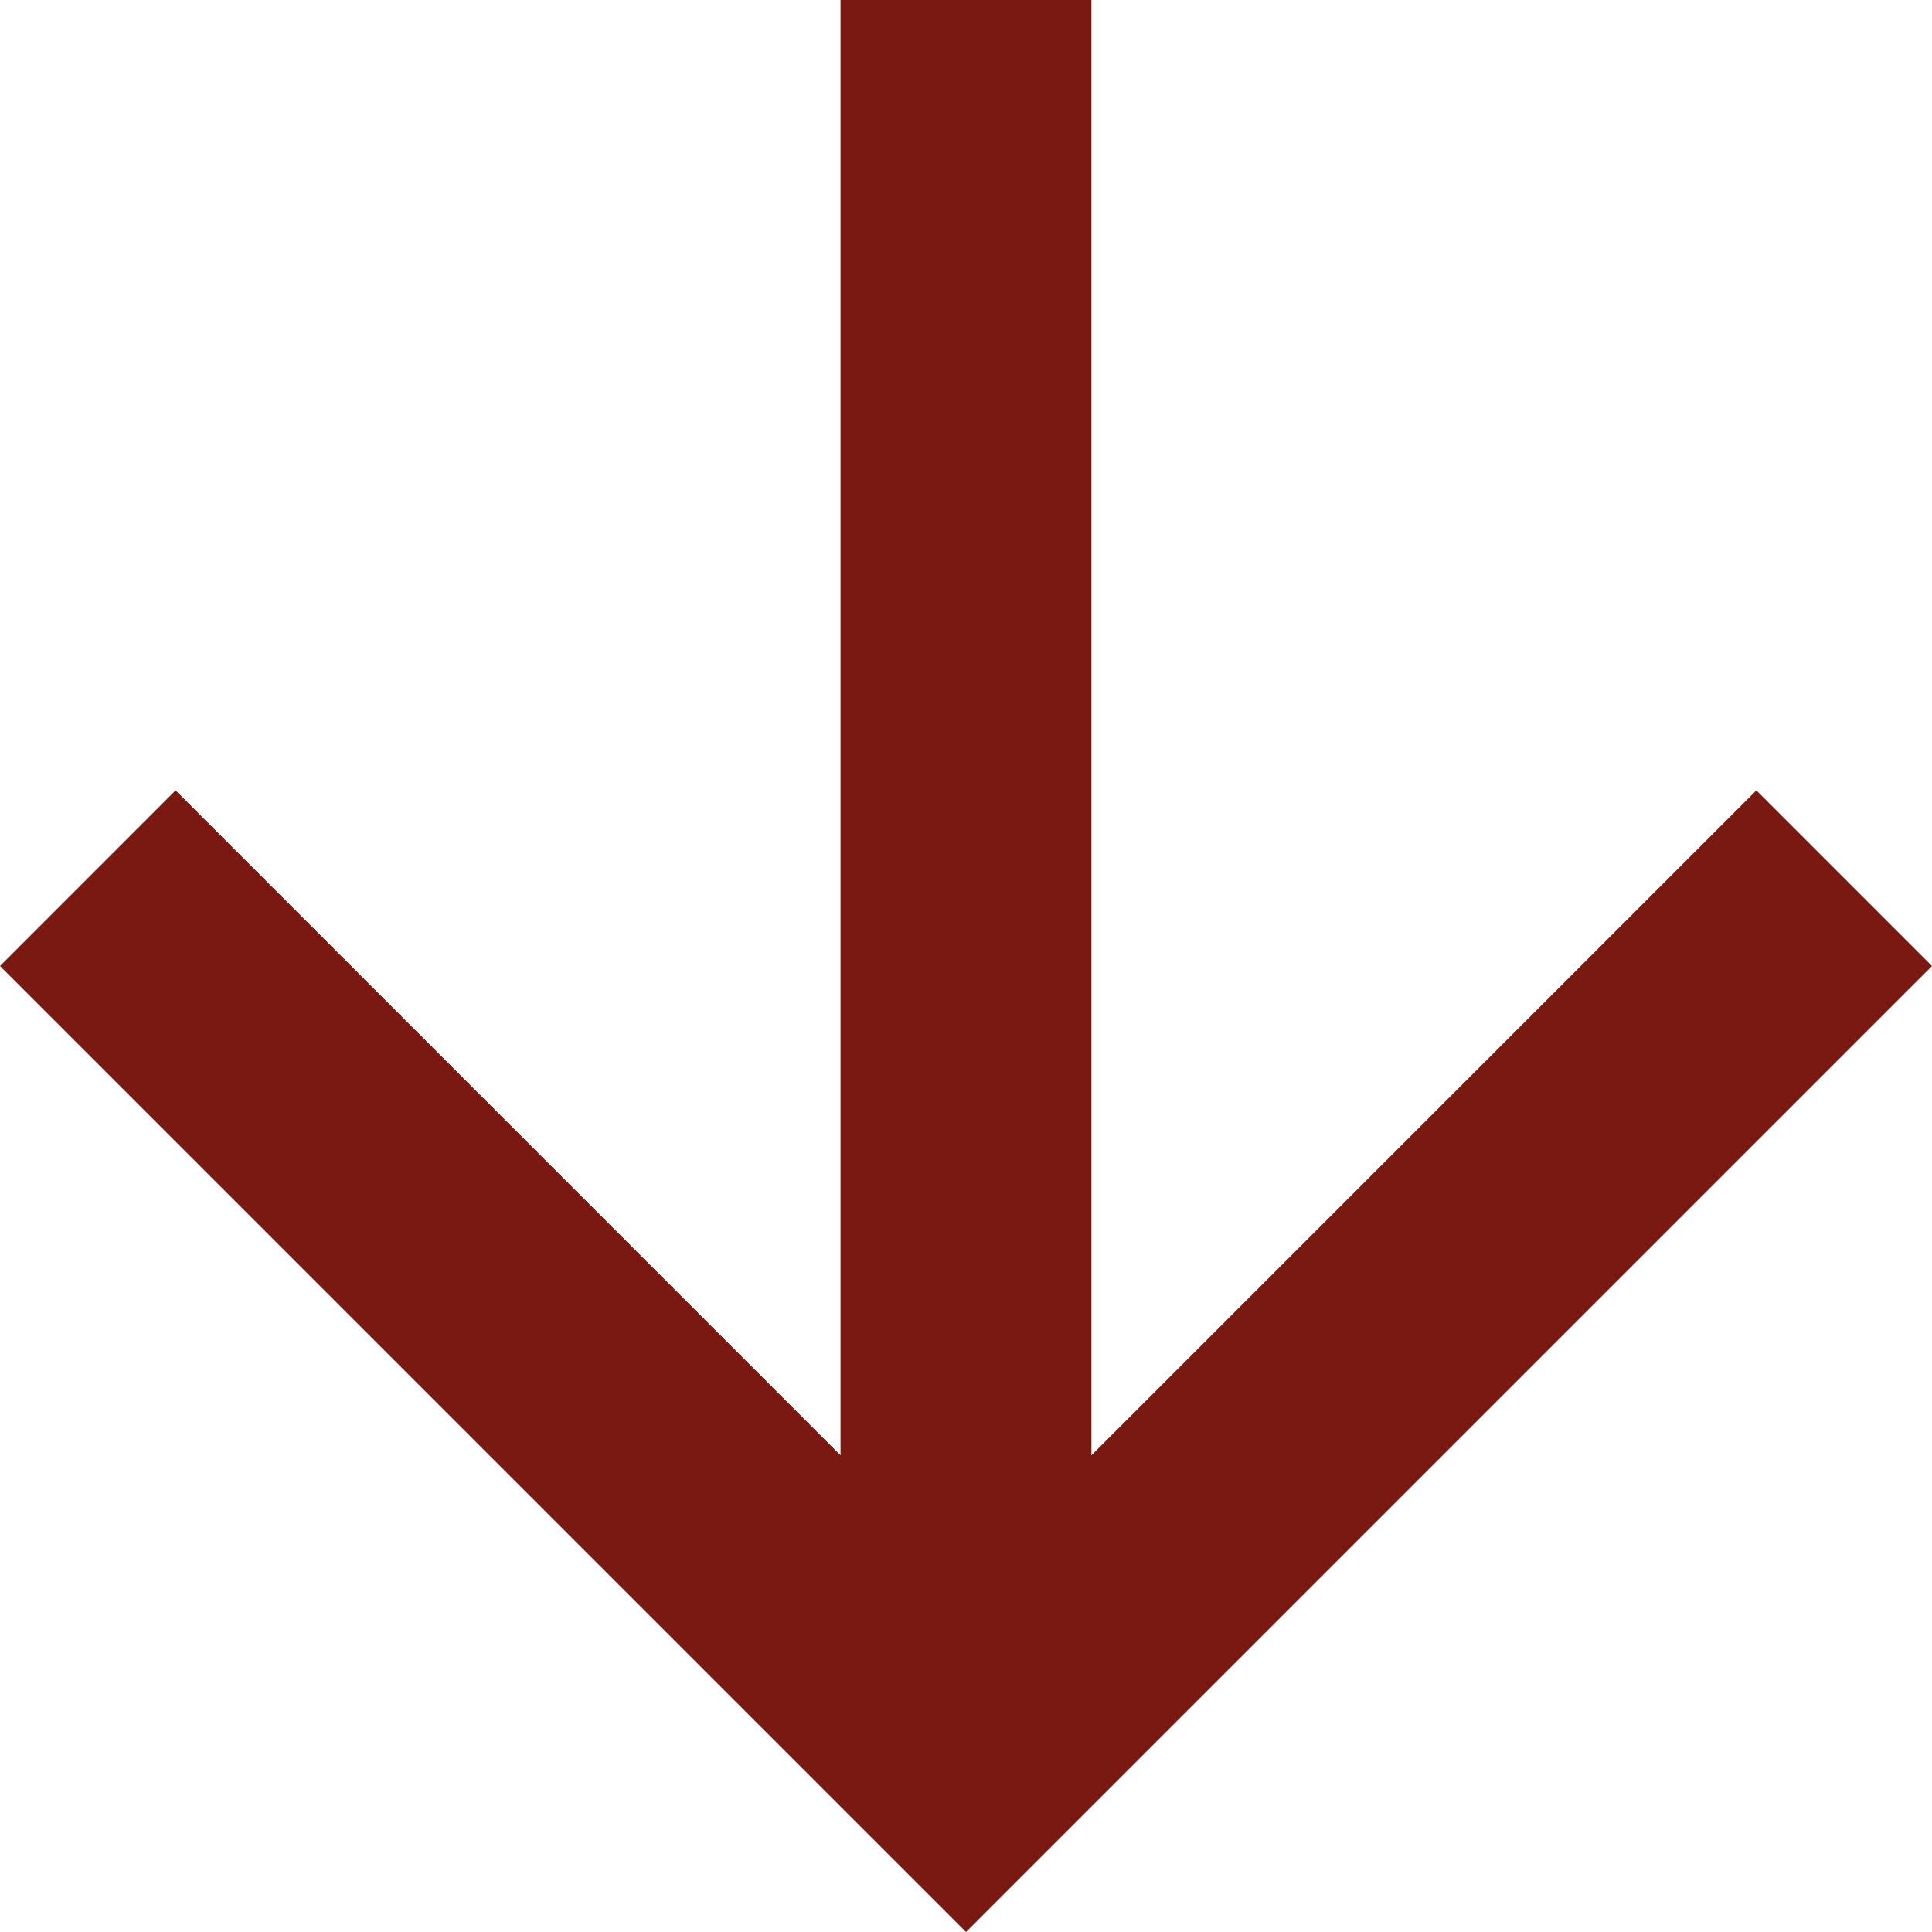 <svg xmlns="http://www.w3.org/2000/svg" width="36" height="36" viewBox="0 0 36 36">
  <g id="Forward_arrow" data-name="Forward arrow" transform="translate(36) rotate(90)">
    <path id="Path_10" data-name="Path 10" d="M18,0,14.727,3.273l12.39,12.39H0v4.675H27.117l-12.39,12.39L18,36,36,18Z" fill="#7a1912"/>
  </g>
</svg>
